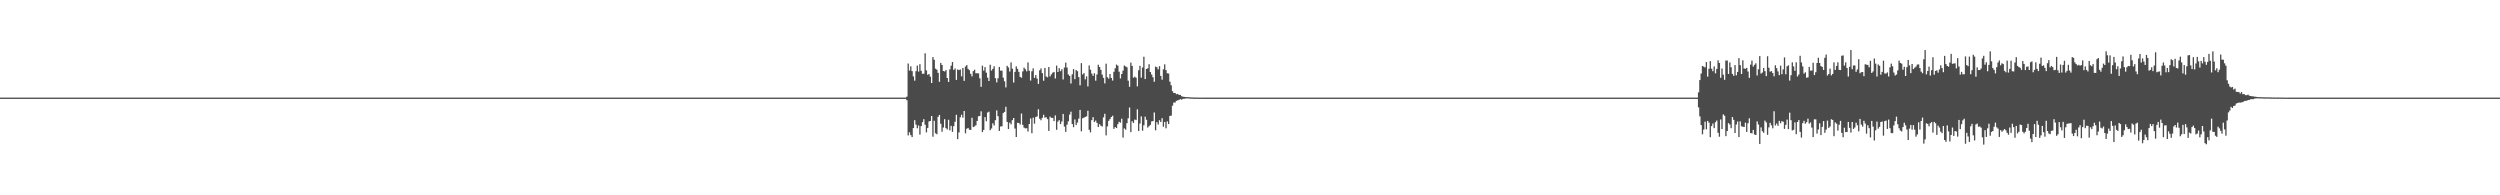 <?xml version="1.0" encoding="UTF-8"?>
<svg xmlns="http://www.w3.org/2000/svg" width="1920" height="150">
  <path d="M0 74.975h1v1.000H0zM1 74.976h1v1.000H1zM2 74.975h1v1.000H2zM3 74.975h1v1.000H3zM4 74.974h1v1.000H4zM5 74.973h1v1.000H5zM6 74.973h1v1.000H6zM7 74.975h1v1.000H7zM8 74.974h1v1.000H8zM9 74.976h1v1.000H9zM10 74.975h1v1.000H10zM11 74.976h1v1.000H11zM12 74.976h1v1.000H12zM13 74.975h1v1.000H13zM14 74.976h1v1.000H14zM15 74.974h1v1.000H15zM16 74.973h1v1.000H16zM17 74.973h1v1.000H17zM18 74.976h1v1.000H18zM19 74.976h1v1.000H19zM20 74.971h1v1.000H20zM21 74.970h1v1.000H21zM22 74.974h1v1.000H22zM23 74.976h1v1.000H23zM24 74.975h1v1.000H24zM25 74.977h1v1.000H25zM26 74.973h1v1.000H26zM27 74.976h1v1.000H27zM28 74.974h1v1.000H28zM29 74.976h1v1.000H29zM30 74.975h1v1.000H30zM31 74.975h1v1.000H31zM32 74.975h1v1.000H32zM33 74.977h1v1.000H33zM34 74.972h1v1.000H34zM35 74.975h1v1.000H35zM36 74.975h1v1.000H36zM37 74.975h1v1.000H37zM38 74.976h1v1.000H38zM39 74.975h1v1.000H39zM40 74.976h1v1.000H40zM41 74.974h1v1.000H41zM42 74.974h1v1.000H42zM43 74.976h1v1.000H43zM44 74.975h1v1.000H44zM45 74.976h1v1.000H45zM46 74.974h1v1.000H46zM47 74.972h1v1.000H47zM48 74.975h1v1.000H48zM49 74.976h1v1.000H49zM50 74.977h1v1.000H50zM51 74.975h1v1.000H51zM52 74.973h1v1.000H52zM53 74.974h1v1.000H53zM54 74.977h1v1.000H54zM55 74.977h1v1.000H55zM56 74.973h1v1.000H56zM57 74.975h1v1.000H57zM58 74.976h1v1.000H58zM59 74.976h1v1.000H59zM60 74.977h1v1.000H60zM61 74.972h1v1.000H61zM62 74.975h1v1.000H62zM63 74.975h1v1.000H63zM64 74.975h1v1.000H64zM65 74.974h1v1.000H65zM66 74.977h1v1.000H66zM67 74.978h1v1.000H67zM68 74.972h1v1.000H68zM69 74.976h1v1.000H69zM70 74.974h1v1.000H70zM71 74.976h1v1.000H71zM72 74.975h1v1.000H72zM73 74.975h1v1.000H73zM74 74.976h1v1.000H74zM75 74.975h1v1.000H75zM76 74.973h1v1.000H76zM77 74.975h1v1.000H77zM78 74.974h1v1.000H78zM79 74.976h1v1.000H79zM80 74.977h1v1.000H80zM81 74.976h1v1.000H81zM82 74.977h1v1.000H82zM83 74.976h1v1.000H83zM84 74.977h1v1.000H84zM85 74.975h1v1.000H85zM86 74.975h1v1.000H86zM87 74.975h1v1.000H87zM88 74.977h1v1.000H88zM89 74.977h1v1.000H89zM90 74.975h1v1.000H90zM91 74.975h1v1.000H91zM92 74.974h1v1.000H92zM93 74.975h1v1.000H93zM94 74.975h1v1.000H94zM95 74.974h1v1.000H95zM96 74.976h1v1.000H96zM97 74.972h1v1.000H97zM98 74.974h1v1.000H98zM99 74.975h1v1.000H99zM100 74.975h1v1.000H100zM101 74.975h1v1.000H101zM102 74.975h1v1.000H102zM103 74.977h1v1.000H103zM104 74.976h1v1.000H104zM105 74.975h1v1.000H105zM106 74.975h1v1.000H106zM107 74.975h1v1.000H107zM108 74.974h1v1.000H108zM109 74.976h1v1.000H109zM110 74.976h1v1.000H110zM111 74.975h1v1.000H111zM112 74.975h1v1.000H112zM113 74.975h1v1.000H113zM114 74.973h1v1.000H114zM115 74.976h1v1.000H115zM116 74.977h1v1.000H116zM117 74.975h1v1.000H117zM118 74.975h1v1.000H118zM119 74.975h1v1.000H119zM120 74.974h1v1.000H120zM121 74.971h1v1.000H121zM122 74.973h1v1.000H122zM123 74.977h1v1.000H123zM124 74.976h1v1.000H124zM125 74.977h1v1.000H125zM126 74.978h1v1.000H126zM127 74.976h1v1.000H127zM128 74.976h1v1.000H128zM129 74.971h1v1.000H129zM130 74.977h1v1.000H130zM131 74.975h1v1.000H131zM132 74.974h1v1.000H132zM133 74.975h1v1.000H133zM134 74.976h1v1.000H134zM135 74.975h1v1.000H135zM136 74.974h1v1.000H136zM137 74.975h1v1.000H137zM138 74.974h1v1.000H138zM139 74.974h1v1.000H139zM140 74.975h1v1.000H140zM141 74.976h1v1.000H141zM142 74.976h1v1.000H142zM143 74.975h1v1.000H143zM144 74.975h1v1.000H144zM145 74.976h1v1.000H145zM146 74.975h1v1.000H146zM147 74.976h1v1.000H147zM148 74.974h1v1.000H148zM149 74.975h1v1.000H149zM150 74.976h1v1.000H150zM151 74.976h1v1.000H151zM152 74.974h1v1.000H152zM153 74.973h1v1.000H153zM154 74.974h1v1.000H154zM155 74.972h1v1.000H155zM156 74.975h1v1.000H156zM157 74.975h1v1.000H157zM158 74.976h1v1.000H158zM159 74.974h1v1.000H159zM160 74.976h1v1.000H160zM161 74.975h1v1.000H161zM162 74.972h1v1.000H162zM163 74.976h1v1.000H163zM164 74.973h1v1.000H164zM165 74.974h1v1.000H165zM166 74.975h1v1.000H166zM167 74.975h1v1.000H167zM168 74.975h1v1.000H168zM169 74.975h1v1.000H169zM170 74.977h1v1.000H170zM171 74.972h1v1.000H171zM172 74.977h1v1.000H172zM173 74.975h1v1.000H173zM174 74.974h1v1.000H174zM175 74.975h1v1.000H175zM176 74.976h1v1.000H176zM177 74.978h1v1.000H177zM178 74.976h1v1.000H178zM179 74.974h1v1.000H179zM180 74.975h1v1.000H180zM181 74.975h1v1.000H181zM182 74.974h1v1.000H182zM183 74.976h1v1.000H183zM184 74.976h1v1.000H184zM185 74.975h1v1.000H185zM186 74.973h1v1.000H186zM187 74.973h1v1.000H187zM188 74.976h1v1.000H188zM189 74.972h1v1.000H189zM190 74.974h1v1.000H190zM191 74.975h1v1.000H191zM192 74.974h1v1.000H192zM193 74.972h1v1.000H193zM194 74.973h1v1.000H194zM195 74.977h1v1.000H195zM196 74.974h1v1.000H196zM197 74.974h1v1.000H197zM198 74.975h1v1.000H198zM199 74.975h1v1.000H199zM200 74.978h1v1.000H200zM201 74.976h1v1.000H201zM202 74.976h1v1.000H202zM203 74.976h1v1.000H203zM204 74.974h1v1.000H204zM205 74.975h1v1.000H205zM206 74.974h1v1.000H206zM207 74.976h1v1.000H207zM208 74.976h1v1.000H208zM209 74.974h1v1.000H209zM210 74.975h1v1.000H210zM211 74.976h1v1.000H211zM212 74.974h1v1.000H212zM213 74.972h1v1.000H213zM214 74.976h1v1.000H214zM215 74.976h1v1.000H215zM216 74.973h1v1.000H216zM217 74.971h1v1.000H217zM218 74.974h1v1.000H218zM219 74.974h1v1.000H219zM220 74.976h1v1.000H220zM221 74.976h1v1.000H221zM222 74.976h1v1.000H222zM223 74.975h1v1.000H223zM224 74.976h1v1.000H224zM225 74.977h1v1.000H225zM226 74.977h1v1.000H226zM227 74.977h1v1.000H227zM228 74.975h1v1.000H228zM229 74.975h1v1.000H229zM230 74.976h1v1.000H230zM231 74.975h1v1.000H231zM232 74.974h1v1.000H232zM233 74.970h1v1.000H233zM234 74.975h1v1.000H234zM235 74.977h1v1.000H235zM236 74.972h1v1.000H236zM237 74.977h1v1.000H237zM238 74.975h1v1.000H238zM239 74.973h1v1.000H239zM240 74.974h1v1.000H240zM241 74.974h1v1.000H241zM242 74.975h1v1.000H242zM243 74.976h1v1.000H243zM244 74.974h1v1.000H244zM245 74.976h1v1.000H245zM246 74.975h1v1.000H246zM247 74.977h1v1.000H247zM248 74.978h1v1.000H248zM249 74.977h1v1.000H249zM250 74.977h1v1.000H250zM251 74.976h1v1.000H251zM252 74.977h1v1.000H252zM253 74.975h1v1.000H253zM254 74.976h1v1.000H254zM255 74.974h1v1.000H255zM256 74.975h1v1.000H256zM257 74.975h1v1.000H257zM258 74.975h1v1.000H258zM259 74.976h1v1.000H259zM260 74.975h1v1.000H260zM261 74.977h1v1.000H261zM262 74.973h1v1.000H262zM263 74.975h1v1.000H263zM264 74.975h1v1.000H264zM265 74.972h1v1.000H265zM266 74.975h1v1.000H266zM267 74.976h1v1.000H267zM268 74.975h1v1.000H268zM269 74.974h1v1.000H269zM270 74.976h1v1.000H270zM271 74.974h1v1.000H271zM272 74.975h1v1.000H272zM273 74.974h1v1.000H273zM274 74.975h1v1.000H274zM275 74.975h1v1.000H275zM276 74.974h1v1.000H276zM277 74.975h1v1.000H277zM278 74.976h1v1.000H278zM279 74.976h1v1.000H279zM280 74.977h1v1.000H280zM281 74.971h1v1.000H281zM282 74.975h1v1.000H282zM283 74.975h1v1.000H283zM284 74.975h1v1.000H284zM285 74.975h1v1.000H285zM286 74.977h1v1.000H286zM287 74.975h1v1.000H287zM288 74.978h1v1.000H288zM289 74.975h1v1.000H289zM290 74.976h1v1.000H290zM291 74.974h1v1.000H291zM292 74.975h1v1.000H292zM293 74.975h1v1.000H293zM294 74.971h1v1.000H294zM295 74.976h1v1.000H295zM296 74.974h1v1.000H296zM297 74.973h1v1.000H297zM298 74.973h1v1.000H298zM299 74.973h1v1.000H299zM300 74.974h1v1.000H300zM301 74.974h1v1.000H301zM302 74.977h1v1.000H302zM303 74.977h1v1.000H303zM304 74.977h1v1.000H304zM305 74.976h1v1.000H305zM306 74.974h1v1.000H306zM307 74.974h1v1.000H307zM308 74.975h1v1.000H308zM309 74.976h1v1.000H309zM310 74.975h1v1.000H310zM311 74.977h1v1.000H311zM312 74.977h1v1.000H312zM313 74.974h1v1.000H313zM314 74.969h1v1.000H314zM315 74.976h1v1.000H315zM316 74.974h1v1.000H316zM317 74.977h1v1.000H317zM318 74.978h1v1.000H318zM319 74.975h1v1.000H319zM320 74.976h1v1.000H320zM321 74.978h1v1.000H321zM322 74.974h1v1.000H322zM323 74.976h1v1.000H323zM324 74.974h1v1.000H324zM325 74.974h1v1.000H325zM326 74.975h1v1.000H326zM327 74.975h1v1.000H327zM328 74.971h1v1.000H328zM329 74.973h1v1.000H329zM330 74.976h1v1.000H330zM331 74.975h1v1.000H331zM332 74.975h1v1.000H332zM333 74.974h1v1.000H333zM334 74.977h1v1.000H334zM335 74.973h1v1.000H335zM336 74.976h1v1.000H336zM337 74.975h1v1.000H337zM338 74.977h1v1.000H338zM339 74.972h1v1.000H339zM340 74.978h1v1.000H340zM341 74.975h1v1.000H341zM342 74.975h1v1.000H342zM343 74.975h1v1.000H343zM344 74.975h1v1.000H344zM345 74.978h1v1.000H345zM346 74.972h1v1.000H346zM347 74.973h1v1.000H347zM348 74.976h1v1.000H348zM349 74.970h1v1.000H349zM350 74.976h1v1.000H350zM351 74.974h1v1.000H351zM352 74.975h1v1.000H352zM353 74.972h1v1.000H353zM354 74.976h1v1.000H354zM355 74.976h1v1.000H355zM356 74.972h1v1.000H356zM357 74.977h1v1.000H357zM358 74.973h1v1.000H358zM359 74.976h1v1.000H359zM360 74.975h1v1.000H360zM361 74.975h1v1.000H361zM362 74.975h1v1.000H362zM363 74.975h1v1.000H363zM364 74.976h1v1.000H364zM365 74.975h1v1.000H365zM366 74.976h1v1.000H366zM367 74.976h1v1.000H367zM368 74.973h1v1.000H368zM369 74.974h1v1.000H369zM370 74.975h1v1.000H370zM371 74.975h1v1.000H371zM372 74.975h1v1.000H372zM373 74.977h1v1.000H373zM374 74.976h1v1.000H374zM375 74.975h1v1.000H375zM376 74.976h1v1.000H376zM377 74.976h1v1.000H377zM378 74.977h1v1.000H378zM379 74.975h1v1.000H379zM380 74.976h1v1.000H380zM381 74.974h1v1.000H381zM382 74.975h1v1.000H382zM383 74.974h1v1.000H383zM384 74.977h1v1.000H384zM385 74.974h1v1.000H385zM386 74.974h1v1.000H386zM387 74.973h1v1.000H387zM388 74.975h1v1.000H388zM389 74.975h1v1.000H389zM390 74.971h1v1.000H390zM391 74.974h1v1.000H391zM392 74.975h1v1.000H392zM393 74.975h1v1.000H393zM394 74.974h1v1.000H394zM395 74.977h1v1.000H395zM396 74.975h1v1.000H396zM397 74.975h1v1.000H397zM398 74.975h1v1.000H398zM399 74.976h1v1.000H399zM400 74.975h1v1.000H400zM401 74.974h1v1.000H401zM402 74.975h1v1.000H402zM403 74.973h1v1.000H403zM404 74.974h1v1.000H404zM405 74.973h1v1.000H405zM406 74.975h1v1.000H406zM407 74.974h1v1.000H407zM408 74.975h1v1.000H408zM409 74.977h1v1.000H409zM410 74.974h1v1.000H410zM411 74.974h1v1.000H411zM412 74.975h1v1.000H412zM413 74.976h1v1.000H413zM414 74.974h1v1.000H414zM415 74.977h1v1.000H415zM416 74.972h1v1.000H416zM417 74.972h1v1.000H417zM418 74.976h1v1.000H418zM419 74.974h1v1.000H419zM420 74.976h1v1.000H420zM421 74.977h1v1.000H421zM422 74.976h1v1.000H422zM423 74.971h1v1.000H423zM424 74.973h1v1.000H424zM425 74.977h1v1.000H425zM426 74.975h1v1.000H426zM427 74.974h1v1.000H427zM428 74.974h1v1.000H428zM429 74.975h1v1.000H429zM430 74.976h1v1.000H430zM431 74.974h1v1.000H431zM432 74.975h1v1.000H432zM433 74.975h1v1.000H433zM434 74.976h1v1.000H434zM435 74.975h1v1.000H435zM436 74.977h1v1.000H436zM437 74.975h1v1.000H437zM438 74.979h1v1.000H438zM439 74.973h1v1.000H439zM440 74.975h1v1.000H440zM441 74.974h1v1.000H441zM442 74.975h1v1.000H442zM443 74.976h1v1.000H443zM444 74.976h1v1.000H444zM445 74.971h1v1.000H445zM446 74.974h1v1.000H446zM447 74.974h1v1.000H447zM448 74.976h1v1.000H448zM449 74.977h1v1.000H449zM450 74.975h1v1.000H450zM451 74.976h1v1.000H451zM452 74.975h1v1.000H452zM453 74.974h1v1.000H453zM454 74.976h1v1.000H454zM455 74.977h1v1.000H455zM456 74.973h1v1.000H456zM457 74.976h1v1.000H457zM458 74.973h1v1.000H458zM459 74.975h1v1.000H459zM460 74.975h1v1.000H460zM461 74.976h1v1.000H461zM462 74.971h1v1.000H462zM463 74.975h1v1.000H463zM464 74.974h1v1.000H464zM465 74.976h1v1.000H465zM466 74.975h1v1.000H466zM467 74.975h1v1.000H467zM468 74.975h1v1.000H468zM469 74.976h1v1.000H469zM470 74.976h1v1.000H470zM471 74.976h1v1.000H471zM472 74.975h1v1.000H472zM473 74.973h1v1.000H473zM474 74.976h1v1.000H474zM475 74.974h1v1.000H475zM476 74.975h1v1.000H476zM477 74.976h1v1.000H477zM478 74.975h1v1.000H478zM479 74.975h1v1.000H479zM480 74.976h1v1.000H480zM481 74.976h1v1.000H481zM482 74.974h1v1.000H482zM483 74.973h1v1.000H483zM484 74.971h1v1.000H484zM485 74.975h1v1.000H485zM486 74.976h1v1.000H486zM487 74.975h1v1.000H487zM488 74.975h1v1.000H488zM489 74.973h1v1.000H489zM490 74.974h1v1.000H490zM491 74.975h1v1.000H491zM492 74.974h1v1.000H492zM493 74.972h1v1.000H493zM494 74.973h1v1.000H494zM495 74.973h1v1.000H495zM496 74.976h1v1.000H496zM497 74.975h1v1.000H497zM498 74.975h1v1.000H498zM499 74.975h1v1.000H499zM500 74.975h1v1.000H500zM501 74.972h1v1.000H501zM502 74.976h1v1.000H502zM503 74.975h1v1.000H503zM504 74.976h1v1.000H504zM505 74.974h1v1.000H505zM506 74.972h1v1.000H506zM507 74.974h1v1.000H507zM508 74.974h1v1.000H508zM509 74.976h1v1.000H509zM510 74.975h1v1.000H510zM511 74.975h1v1.000H511zM512 74.977h1v1.000H512zM513 74.976h1v1.000H513zM514 74.977h1v1.000H514zM515 74.975h1v1.000H515zM516 74.976h1v1.000H516zM517 74.975h1v1.000H517zM518 74.974h1v1.000H518zM519 74.974h1v1.000H519zM520 74.976h1v1.000H520zM521 74.976h1v1.000H521zM522 74.976h1v1.000H522zM523 74.972h1v1.000H523zM524 74.974h1v1.000H524zM525 74.974h1v1.000H525zM526 74.975h1v1.000H526zM527 74.975h1v1.000H527zM528 74.976h1v1.000H528zM529 74.976h1v1.000H529zM530 74.975h1v1.000H530zM531 74.974h1v1.000H531zM532 74.977h1v1.000H532zM533 74.973h1v1.000H533zM534 74.976h1v1.000H534zM535 74.976h1v1.000H535zM536 74.977h1v1.000H536zM537 74.977h1v1.000H537zM538 74.974h1v1.000H538zM539 74.975h1v1.000H539zM540 74.973h1v1.000H540zM541 74.976h1v1.000H541zM542 74.975h1v1.000H542zM543 74.971h1v1.000H543zM544 74.973h1v1.000H544zM545 74.975h1v1.000H545zM546 74.973h1v1.000H546zM547 74.973h1v1.000H547zM548 74.975h1v1.000H548zM549 74.977h1v1.000H549zM550 74.975h1v1.000H550zM551 74.977h1v1.000H551zM552 74.976h1v1.000H552zM553 74.975h1v1.000H553zM554 74.977h1v1.000H554zM555 74.975h1v1.000H555zM556 74.975h1v1.000H556zM557 74.975h1v1.000H557zM558 74.975h1v1.000H558zM559 74.973h1v1.000H559zM560 74.975h1v1.000H560zM561 74.976h1v1.000H561zM562 74.975h1v1.000H562zM563 74.975h1v1.000H563zM564 74.974h1v1.000H564zM565 74.975h1v1.000H565zM566 74.973h1v1.000H566zM567 74.972h1v1.000H567zM568 74.974h1v1.000H568zM569 74.975h1v1.000H569zM570 74.973h1v1.000H570zM571 74.975h1v1.000H571zM572 74.974h1v1.000H572zM573 74.974h1v1.000H573zM574 74.976h1v1.000H574zM575 74.971h1v1.000H575zM576 74.975h1v1.000H576zM577 74.976h1v1.000H577zM578 74.972h1v1.000H578zM579 74.975h1v1.000H579zM580 74.974h1v1.000H580zM581 74.974h1v1.000H581zM582 74.975h1v1.000H582zM583 74.975h1v1.000H583zM584 74.976h1v1.000H584zM585 74.978h1v1.000H585zM586 74.975h1v1.000H586zM587 74.975h1v1.000H587zM588 74.977h1v1.000H588zM589 74.973h1v1.000H589zM590 74.973h1v1.000H590zM591 74.977h1v1.000H591zM592 74.977h1v1.000H592zM593 74.973h1v1.000H593zM594 74.975h1v1.000H594zM595 74.974h1v1.000H595zM596 74.977h1v1.000H596zM597 74.974h1v1.000H597zM598 74.972h1v1.000H598zM599 74.976h1v1.000H599zM600 74.973h1v1.000H600zM601 74.977h1v1.000H601zM602 74.976h1v1.000H602zM603 74.975h1v1.000H603zM604 74.973h1v1.000H604zM605 74.976h1v1.000H605zM606 74.973h1v1.000H606zM607 74.975h1v1.000H607zM608 74.977h1v1.000H608zM609 74.975h1v1.000H609zM610 74.974h1v1.000H610zM611 74.975h1v1.000H611zM612 74.975h1v1.000H612zM613 74.976h1v1.000H613zM614 74.975h1v1.000H614zM615 74.976h1v1.000H615zM616 74.975h1v1.000H616zM617 74.977h1v1.000H617zM618 74.974h1v1.000H618zM619 74.973h1v1.000H619zM620 74.977h1v1.000H620zM621 74.974h1v1.000H621zM622 74.973h1v1.000H622zM623 74.975h1v1.000H623zM624 74.976h1v1.000H624zM625 74.975h1v1.000H625zM626 74.974h1v1.000H626zM627 74.975h1v1.000H627zM628 74.975h1v1.000H628zM629 74.975h1v1.000H629zM630 74.975h1v1.000H630zM631 74.975h1v1.000H631zM632 74.973h1v1.000H632zM633 74.975h1v1.000H633zM634 74.975h1v1.000H634zM635 74.974h1v1.000H635zM636 74.974h1v1.000H636zM637 74.977h1v1.000H637zM638 74.974h1v1.000H638zM639 74.975h1v1.000H639zM640 74.972h1v1.000H640zM641 74.975h1v1.000H641zM642 74.975h1v1.000H642zM643 74.976h1v1.000H643zM644 74.974h1v1.000H644zM645 74.974h1v1.000H645zM646 74.976h1v1.000H646zM647 74.973h1v1.000H647zM648 74.974h1v1.000H648zM649 74.977h1v1.000H649zM650 74.976h1v1.000H650zM651 74.974h1v1.000H651zM652 74.974h1v1.000H652zM653 74.976h1v1.000H653zM654 74.973h1v1.000H654zM655 74.974h1v1.000H655zM656 74.977h1v1.000H656zM657 74.978h1v1.000H657zM658 74.974h1v1.000H658zM659 74.975h1v1.000H659zM660 74.976h1v1.000H660zM661 74.976h1v1.000H661zM662 74.972h1v1.000H662zM663 74.976h1v1.000H663zM664 74.973h1v1.000H664zM665 74.975h1v1.000H665zM666 74.973h1v1.000H666zM667 74.972h1v1.000H667zM668 74.973h1v1.000H668zM669 74.972h1v1.000H669zM670 74.976h1v1.000H670zM671 74.975h1v1.000H671zM672 74.976h1v1.000H672zM673 74.975h1v1.000H673zM674 74.976h1v1.000H674zM675 74.976h1v1.000H675zM676 74.974h1v1.000H676zM677 74.976h1v1.000H677zM678 74.975h1v1.000H678zM679 74.976h1v1.000H679zM680 74.974h1v1.000H680zM681 74.973h1v1.000H681zM682 74.973h1v1.000H682zM683 74.973h1v1.000H683zM684 74.978h1v1.000H684zM685 74.975h1v1.000H685zM686 74.974h1v1.000H686zM687 74.973h1v1.000H687zM688 74.977h1v1.000H688zM689 74.975h1v1.000H689zM690 74.975h1v1.000H690zM691 74.973h1v1.000H691zM692 74.977h1v1.000H692zM693 74.977h1v1.000H693zM694 74.977h1v1.000H694zM695 74.978h1v1.000H695zM696 74.173h1v2.853H696zM697 48.799h1v55.163H697zM698 54.169h1v47.480H698zM699 50.968h1v52.835H699zM700 54.616h1v50.654H700zM701 58.663h1v39.699H701zM702 61.932h1v30.396H702zM703 54.701h1v41.035H703zM704 50.402h1v48.101H704zM705 55.005h1v41.385H705zM706 49.317h1v54.051H706zM707 54.388h1v42.492H707zM708 56.689h1v37.106H708zM709 56.570h1v34.958H709zM710 40.892h1v54.898H710zM711 54.087h1v47.582H711zM712 57.426h1v40.824H712zM713 56.831h1v36.461H713zM714 58.874h1v33.996H714zM715 63.752h1v25.343H715zM716 43.808h1v61.222H716zM717 45.923h1v46.872H717zM718 52.750h1v49.594H718zM719 53.488h1v49.651H719zM720 55.963h1v33.724H720zM721 62.819h1v25.465H721zM722 48.302h1v46.709H722zM723 49.945h1v51.240H723zM724 54.517h1v43.422H724zM725 54.902h1v36.633H725zM726 53.818h1v44.593H726zM727 59.881h1v39.532H727zM728 62.936h1v29.077H728zM729 53.284h1v46.804H729zM730 50.410h1v46.279H730zM731 47.631h1v53.621H731zM732 53.722h1v43.205H732zM733 52.596h1v40.896H733zM734 61.346h1v26.801H734zM735 53.358h1v53.511H735zM736 53.821h1v47.929H736zM737 53.415h1v36.671H737zM738 58.634h1v29.497H738zM739 52.215h1v38.129H739zM740 62.115h1v23.153H740zM741 51.078h1v51.341H741zM742 49.979h1v48.899H742zM743 52.833h1v45.400H743zM744 53.921h1v45.658H744zM745 56.655h1v43.162H745zM746 58.671h1v31.802H746zM747 54.631h1v42.934H747zM748 53.514h1v43.564H748zM749 56.257h1v39.960H749zM750 56.257h1v36.624H750zM751 56.394h1v32.902H751zM752 60.166h1v28.909H752zM753 66.642h1v18.841H753zM754 50.446h1v51.007H754zM755 54.270h1v45.523H755zM756 51.568h1v38.382H756zM757 55.793h1v37.332H757zM758 59.632h1v26.770H758zM759 62.222h1v23.550H759zM760 49.706h1v50.286H760zM761 54.244h1v44.437H761zM762 52.885h1v41.828H762zM763 50.912h1v45.443H763zM764 60.035h1v32.281H764zM765 63.295h1v21.507H765zM766 60.124h1v29.099H766zM767 51.389h1v49.187H767zM768 54.241h1v42.952H768zM769 54.296h1v42.659H769zM770 59.666h1v27.201H770zM771 62.454h1v23.521H771zM772 67.138h1v14.863H772zM773 50.537h1v43.101H773zM774 51.800h1v47.292H774zM775 54.929h1v39.283H775zM776 47.898h1v47.605H776zM777 52.765h1v39.512H777zM778 63.411h1v27.225H778zM779 55.216h1v43.503H779zM780 50.997h1v54.216H780zM781 52.869h1v41.435H781zM782 55.212h1v39.258H782zM783 59.046h1v36.596H783zM784 59.683h1v27.517H784zM785 54.814h1v41.083H785zM786 51.989h1v46.083H786zM787 53.192h1v45.436H787zM788 54.782h1v43.653H788zM789 47.944h1v53.048H789zM790 54.346h1v40.882H790zM791 61.847h1v29.138H791zM792 54.717h1v47.634H792zM793 52.458h1v37.921H793zM794 59.786h1v35.175H794zM795 57.631h1v32.273H795zM796 60.379h1v29.004H796zM797 64.399h1v19.525H797zM798 54.004h1v37.223H798zM799 52.543h1v39.829H799zM800 56.166h1v34.356H800zM801 62.019h1v26.082H801zM802 52.161h1v38.155H802zM803 58.722h1v31.301H803zM804 59.401h1v32.099H804zM805 51.456h1v49.096H805zM806 58.678h1v30.938H806zM807 57.090h1v33.445H807zM808 55.812h1v34.744H808zM809 55.228h1v37.756H809zM810 60.286h1v28.362H810zM811 50.403h1v49.302H811zM812 55.273h1v38.137H812zM813 52.380h1v39.889H813zM814 54.662h1v40.641H814zM815 53.176h1v40.098H815zM816 61.038h1v26.453H816zM817 51.878h1v45.350H817zM818 48.070h1v53.192H818zM819 51.840h1v43.919H819zM820 57.169h1v36.028H820zM821 58.285h1v29.750H821zM822 64.144h1v21.595H822zM823 57.056h1v38.202H823zM824 53.032h1v44.647H824zM825 60.770h1v30.991H825zM826 53.798h1v42.204H826zM827 54.667h1v39.442H827zM828 59.239h1v31.828H828zM829 65.531h1v18.916H829zM830 48.492h1v52.358H830zM831 57.177h1v33.662H831zM832 56.148h1v34.207H832zM833 60.928h1v28.900H833zM834 58.681h1v30.670H834zM835 66.333h1v18.712H835zM836 50.261h1v49.447H836zM837 53.557h1v48.138H837zM838 56.534h1v35.738H838zM839 58.262h1v31.721H839zM840 56.279h1v37.456H840zM841 61.972h1v30.628H841zM842 57.184h1v37.205H842zM843 49.701h1v47.834H843zM844 51.471h1v43.915H844zM845 53.654h1v42.891H845zM846 57.272h1v39.917H846zM847 59.781h1v30.400H847zM848 64.062h1v23.347H848zM849 48.878h1v55.108H849zM850 59.331h1v37.744H850zM851 60.432h1v32.377H851zM852 56.842h1v34.664H852zM853 59.842h1v30.024H853zM854 61.849h1v27.026H854zM855 55.133h1v43.845H855zM856 52.428h1v45.183H856zM857 49.598h1v48.753H857zM858 50.445h1v44.933H858zM859 55.027h1v38.499H859zM860 60.277h1v33.924H860zM861 56.835h1v34.352H861zM862 54.290h1v51.370H862zM863 50.310h1v48.288H863zM864 51.009h1v48.573H864zM865 51.676h1v42.934H865zM866 61.972h1v28.845H866zM867 66.638h1v15.932H867zM868 48.089h1v53.389H868zM869 50.602h1v42.545H869zM870 59.678h1v34.735H870zM871 58.881h1v32.908H871zM872 59.710h1v32.528H872zM873 66.279h1v17.688H873zM874 53.964h1v46.669H874zM875 50.514h1v44.370H875zM876 59.674h1v29.736H876zM877 51.872h1v48.459H877zM878 43.566h1v52.659H878zM879 60.722h1v28.874H879zM880 52.940h1v39.042H880zM881 52.474h1v45.454H881zM882 49.320h1v47.595H882zM883 55.309h1v40.518H883zM884 57.260h1v35.976H884zM885 59.358h1v33.597H885zM886 62.749h1v23.645H886zM887 51.159h1v48.930H887zM888 51.643h1v42.165H888zM889 53.318h1v42.332H889zM890 50.852h1v41.450H890zM891 58.275h1v35.434H891zM892 61.192h1v29.611H892zM893 53.244h1v44.098H893zM894 49.419h1v44.207H894zM895 53.814h1v44.736H895zM896 56.276h1v36.956H896zM897 56.462h1v38.841H897zM898 62.703h1v26.326H898zM899 65.498h1v23.304H899zM900 70.060h1v11.115H900zM901 71.405h1v7.334H901zM902 71.426h1v7.344H902zM903 72.417h1v5.041H903zM904 72.165h1v4.903H904zM905 72.887h1v3.821H905zM906 72.861h1v3.280H906zM907 73.891h1v2.641H907zM908 74.253h1v1.605H908zM909 74.396h1v1.462H909zM910 74.531h1v1.115H910zM911 74.572h1v1.000H911zM912 74.637h1v1.000H912zM913 74.715h1v1.000H913zM914 74.806h1v1.000H914zM915 74.813h1v1.000H915zM916 74.878h1v1.000H916zM917 74.908h1v1.000H917zM918 74.914h1v1.000H918zM919 74.928h1v1.000H919zM920 74.943h1v1.000H920zM921 74.957h1v1.000H921zM922 74.955h1v1.000H922zM923 74.956h1v1.000H923zM924 74.959h1v1.000H924zM925 74.969h1v1.000H925zM926 74.972h1v1.000H926zM927 74.974h1v1.000H927zM928 74.976h1v1.000H928zM929 74.977h1v1.000H929zM930 74.977h1v1.000H930zM931 74.976h1v1.000H931zM932 74.975h1v1.000H932zM933 74.976h1v1.000H933zM934 74.977h1v1.000H934zM935 74.974h1v1.000H935zM936 74.975h1v1.000H936zM937 74.976h1v1.000H937zM938 74.976h1v1.000H938zM939 74.976h1v1.000H939zM940 74.973h1v1.000H940zM941 74.975h1v1.000H941zM942 74.977h1v1.000H942zM943 74.976h1v1.000H943zM944 74.976h1v1.000H944zM945 74.977h1v1.000H945zM946 74.975h1v1.000H946zM947 74.973h1v1.000H947zM948 74.977h1v1.000H948zM949 74.977h1v1.000H949zM950 74.976h1v1.000H950zM951 74.976h1v1.000H951zM952 74.975h1v1.000H952zM953 74.975h1v1.000H953zM954 74.973h1v1.000H954zM955 74.976h1v1.000H955zM956 74.974h1v1.000H956zM957 74.974h1v1.000H957zM958 74.974h1v1.000H958zM959 74.973h1v1.000H959zM960 74.975h1v1.000H960zM961 74.974h1v1.000H961zM962 74.977h1v1.000H962zM963 74.975h1v1.000H963zM964 74.977h1v1.000H964zM965 74.975h1v1.000H965zM966 74.975h1v1.000H966zM967 74.977h1v1.000H967zM968 74.977h1v1.000H968zM969 74.976h1v1.000H969zM970 74.976h1v1.000H970zM971 74.976h1v1.000H971zM972 74.975h1v1.000H972zM973 74.976h1v1.000H973zM974 74.976h1v1.000H974zM975 74.974h1v1.000H975zM976 74.977h1v1.000H976zM977 74.977h1v1.000H977zM978 74.975h1v1.000H978zM979 74.973h1v1.000H979zM980 74.976h1v1.000H980zM981 74.976h1v1.000H981zM982 74.975h1v1.000H982zM983 74.973h1v1.000H983zM984 74.976h1v1.000H984zM985 74.975h1v1.000H985zM986 74.975h1v1.000H986zM987 74.977h1v1.000H987zM988 74.976h1v1.000H988zM989 74.977h1v1.000H989zM990 74.976h1v1.000H990zM991 74.974h1v1.000H991zM992 74.977h1v1.000H992zM993 74.976h1v1.000H993zM994 74.976h1v1.000H994zM995 74.976h1v1.000H995zM996 74.976h1v1.000H996zM997 74.975h1v1.000H997zM998 74.976h1v1.000H998zM999 74.973h1v1.000H999zM1000 74.974h1v1.000H1000zM1001 74.975h1v1.000H1001zM1002 74.973h1v1.000H1002zM1003 74.975h1v1.000H1003zM1004 74.975h1v1.000H1004zM1005 74.973h1v1.000H1005zM1006 74.970h1v1.000H1006zM1007 74.976h1v1.000H1007zM1008 74.976h1v1.000H1008zM1009 74.974h1v1.000H1009zM1010 74.974h1v1.000H1010zM1011 74.976h1v1.000H1011zM1012 74.975h1v1.000H1012zM1013 74.977h1v1.000H1013zM1014 74.976h1v1.000H1014zM1015 74.976h1v1.000H1015zM1016 74.977h1v1.000H1016zM1017 74.974h1v1.000H1017zM1018 74.975h1v1.000H1018zM1019 74.975h1v1.000H1019zM1020 74.977h1v1.000H1020zM1021 74.975h1v1.000H1021zM1022 74.975h1v1.000H1022zM1023 74.978h1v1.000H1023zM1024 74.977h1v1.000H1024zM1025 74.974h1v1.000H1025zM1026 74.974h1v1.000H1026zM1027 74.977h1v1.000H1027zM1028 74.972h1v1.000H1028zM1029 74.975h1v1.000H1029zM1030 74.976h1v1.000H1030zM1031 74.976h1v1.000H1031zM1032 74.976h1v1.000H1032zM1033 74.976h1v1.000H1033zM1034 74.975h1v1.000H1034zM1035 74.973h1v1.000H1035zM1036 74.976h1v1.000H1036zM1037 74.976h1v1.000H1037zM1038 74.976h1v1.000H1038zM1039 74.975h1v1.000H1039zM1040 74.977h1v1.000H1040zM1041 74.974h1v1.000H1041zM1042 74.976h1v1.000H1042zM1043 74.977h1v1.000H1043zM1044 74.978h1v1.000H1044zM1045 74.976h1v1.000H1045zM1046 74.977h1v1.000H1046zM1047 74.976h1v1.000H1047zM1048 74.975h1v1.000H1048zM1049 74.975h1v1.000H1049zM1050 74.973h1v1.000H1050zM1051 74.975h1v1.000H1051zM1052 74.976h1v1.000H1052zM1053 74.976h1v1.000H1053zM1054 74.975h1v1.000H1054zM1055 74.975h1v1.000H1055zM1056 74.974h1v1.000H1056zM1057 74.976h1v1.000H1057zM1058 74.973h1v1.000H1058zM1059 74.976h1v1.000H1059zM1060 74.975h1v1.000H1060zM1061 74.974h1v1.000H1061zM1062 74.977h1v1.000H1062zM1063 74.976h1v1.000H1063zM1064 74.975h1v1.000H1064zM1065 74.977h1v1.000H1065zM1066 74.976h1v1.000H1066zM1067 74.975h1v1.000H1067zM1068 74.974h1v1.000H1068zM1069 74.975h1v1.000H1069zM1070 74.975h1v1.000H1070zM1071 74.974h1v1.000H1071zM1072 74.976h1v1.000H1072zM1073 74.977h1v1.000H1073zM1074 74.976h1v1.000H1074zM1075 74.976h1v1.000H1075zM1076 74.975h1v1.000H1076zM1077 74.977h1v1.000H1077zM1078 74.975h1v1.000H1078zM1079 74.979h1v1.000H1079zM1080 74.975h1v1.000H1080zM1081 74.976h1v1.000H1081zM1082 74.977h1v1.000H1082zM1083 74.976h1v1.000H1083zM1084 74.974h1v1.000H1084zM1085 74.977h1v1.000H1085zM1086 74.974h1v1.000H1086zM1087 74.975h1v1.000H1087zM1088 74.975h1v1.000H1088zM1089 74.975h1v1.000H1089zM1090 74.977h1v1.000H1090zM1091 74.976h1v1.000H1091zM1092 74.976h1v1.000H1092zM1093 74.976h1v1.000H1093zM1094 74.974h1v1.000H1094zM1095 74.973h1v1.000H1095zM1096 74.977h1v1.000H1096zM1097 74.976h1v1.000H1097zM1098 74.975h1v1.000H1098zM1099 74.976h1v1.000H1099zM1100 74.975h1v1.000H1100zM1101 74.974h1v1.000H1101zM1102 74.975h1v1.000H1102zM1103 74.975h1v1.000H1103zM1104 74.976h1v1.000H1104zM1105 74.977h1v1.000H1105zM1106 74.975h1v1.000H1106zM1107 74.975h1v1.000H1107zM1108 74.975h1v1.000H1108zM1109 74.976h1v1.000H1109zM1110 74.975h1v1.000H1110zM1111 74.979h1v1.000H1111zM1112 74.974h1v1.000H1112zM1113 74.976h1v1.000H1113zM1114 74.975h1v1.000H1114zM1115 74.976h1v1.000H1115zM1116 74.975h1v1.000H1116zM1117 74.977h1v1.000H1117zM1118 74.978h1v1.000H1118zM1119 74.976h1v1.000H1119zM1120 74.976h1v1.000H1120zM1121 74.975h1v1.000H1121zM1122 74.976h1v1.000H1122zM1123 74.975h1v1.000H1123zM1124 74.974h1v1.000H1124zM1125 74.975h1v1.000H1125zM1126 74.974h1v1.000H1126zM1127 74.976h1v1.000H1127zM1128 74.976h1v1.000H1128zM1129 74.975h1v1.000H1129zM1130 74.975h1v1.000H1130zM1131 74.976h1v1.000H1131zM1132 74.977h1v1.000H1132zM1133 74.974h1v1.000H1133zM1134 74.974h1v1.000H1134zM1135 74.976h1v1.000H1135zM1136 74.977h1v1.000H1136zM1137 74.976h1v1.000H1137zM1138 74.977h1v1.000H1138zM1139 74.977h1v1.000H1139zM1140 74.974h1v1.000H1140zM1141 74.975h1v1.000H1141zM1142 74.974h1v1.000H1142zM1143 74.975h1v1.000H1143zM1144 74.976h1v1.000H1144zM1145 74.974h1v1.000H1145zM1146 74.974h1v1.000H1146zM1147 74.974h1v1.000H1147zM1148 74.975h1v1.000H1148zM1149 74.976h1v1.000H1149zM1150 74.975h1v1.000H1150zM1151 74.975h1v1.000H1151zM1152 74.975h1v1.000H1152zM1153 74.976h1v1.000H1153zM1154 74.974h1v1.000H1154zM1155 74.975h1v1.000H1155zM1156 74.976h1v1.000H1156zM1157 74.975h1v1.000H1157zM1158 74.973h1v1.000H1158zM1159 74.977h1v1.000H1159zM1160 74.976h1v1.000H1160zM1161 74.973h1v1.000H1161zM1162 74.972h1v1.000H1162zM1163 74.974h1v1.000H1163zM1164 74.975h1v1.000H1164zM1165 74.973h1v1.000H1165zM1166 74.977h1v1.000H1166zM1167 74.975h1v1.000H1167zM1168 74.976h1v1.000H1168zM1169 74.972h1v1.000H1169zM1170 74.975h1v1.000H1170zM1171 74.977h1v1.000H1171zM1172 74.976h1v1.000H1172zM1173 74.978h1v1.000H1173zM1174 74.974h1v1.000H1174zM1175 74.977h1v1.000H1175zM1176 74.977h1v1.000H1176zM1177 74.975h1v1.000H1177zM1178 74.978h1v1.000H1178zM1179 74.977h1v1.000H1179zM1180 74.977h1v1.000H1180zM1181 74.973h1v1.000H1181zM1182 74.975h1v1.000H1182zM1183 74.973h1v1.000H1183zM1184 74.974h1v1.000H1184zM1185 74.977h1v1.000H1185zM1186 74.974h1v1.000H1186zM1187 74.975h1v1.000H1187zM1188 74.974h1v1.000H1188zM1189 74.977h1v1.000H1189zM1190 74.975h1v1.000H1190zM1191 74.975h1v1.000H1191zM1192 74.978h1v1.000H1192zM1193 74.977h1v1.000H1193zM1194 74.974h1v1.000H1194zM1195 74.975h1v1.000H1195zM1196 74.976h1v1.000H1196zM1197 74.977h1v1.000H1197zM1198 74.977h1v1.000H1198zM1199 74.976h1v1.000H1199zM1200 74.976h1v1.000H1200zM1201 74.976h1v1.000H1201zM1202 74.976h1v1.000H1202zM1203 74.972h1v1.000H1203zM1204 74.977h1v1.000H1204zM1205 74.974h1v1.000H1205zM1206 74.978h1v1.000H1206zM1207 74.972h1v1.000H1207zM1208 74.976h1v1.000H1208zM1209 74.975h1v1.000H1209zM1210 74.974h1v1.000H1210zM1211 74.976h1v1.000H1211zM1212 74.975h1v1.000H1212zM1213 74.973h1v1.000H1213zM1214 74.978h1v1.000H1214zM1215 74.974h1v1.000H1215zM1216 74.974h1v1.000H1216zM1217 74.974h1v1.000H1217zM1218 74.978h1v1.000H1218zM1219 74.974h1v1.000H1219zM1220 74.975h1v1.000H1220zM1221 74.974h1v1.000H1221zM1222 74.976h1v1.000H1222zM1223 74.976h1v1.000H1223zM1224 74.976h1v1.000H1224zM1225 74.975h1v1.000H1225zM1226 74.976h1v1.000H1226zM1227 74.975h1v1.000H1227zM1228 74.974h1v1.000H1228zM1229 74.977h1v1.000H1229zM1230 74.974h1v1.000H1230zM1231 74.976h1v1.000H1231zM1232 74.976h1v1.000H1232zM1233 74.975h1v1.000H1233zM1234 74.976h1v1.000H1234zM1235 74.975h1v1.000H1235zM1236 74.978h1v1.000H1236zM1237 74.974h1v1.000H1237zM1238 74.977h1v1.000H1238zM1239 74.975h1v1.000H1239zM1240 74.978h1v1.000H1240zM1241 74.973h1v1.000H1241zM1242 74.978h1v1.000H1242zM1243 74.975h1v1.000H1243zM1244 74.975h1v1.000H1244zM1245 74.975h1v1.000H1245zM1246 74.976h1v1.000H1246zM1247 74.976h1v1.000H1247zM1248 74.976h1v1.000H1248zM1249 74.977h1v1.000H1249zM1250 74.976h1v1.000H1250zM1251 74.976h1v1.000H1251zM1252 74.977h1v1.000H1252zM1253 74.976h1v1.000H1253zM1254 74.976h1v1.000H1254zM1255 74.975h1v1.000H1255zM1256 74.975h1v1.000H1256zM1257 74.976h1v1.000H1257zM1258 74.976h1v1.000H1258zM1259 74.975h1v1.000H1259zM1260 74.977h1v1.000H1260zM1261 74.976h1v1.000H1261zM1262 74.977h1v1.000H1262zM1263 74.977h1v1.000H1263zM1264 74.976h1v1.000H1264zM1265 74.975h1v1.000H1265zM1266 74.974h1v1.000H1266zM1267 74.976h1v1.000H1267zM1268 74.975h1v1.000H1268zM1269 74.972h1v1.000H1269zM1270 74.975h1v1.000H1270zM1271 74.974h1v1.000H1271zM1272 74.975h1v1.000H1272zM1273 74.973h1v1.000H1273zM1274 74.975h1v1.000H1274zM1275 74.971h1v1.000H1275zM1276 74.975h1v1.000H1276zM1277 74.973h1v1.000H1277zM1278 74.972h1v1.000H1278zM1279 74.975h1v1.000H1279zM1280 74.974h1v1.000H1280zM1281 74.976h1v1.000H1281zM1282 74.976h1v1.000H1282zM1283 74.975h1v1.000H1283zM1284 74.974h1v1.000H1284zM1285 74.971h1v1.000H1285zM1286 74.977h1v1.000H1286zM1287 74.975h1v1.000H1287zM1288 74.976h1v1.000H1288zM1289 74.972h1v1.000H1289zM1290 74.973h1v1.000H1290zM1291 74.975h1v1.000H1291zM1292 74.974h1v1.000H1292zM1293 74.975h1v1.000H1293zM1294 74.975h1v1.000H1294zM1295 74.975h1v1.000H1295zM1296 74.974h1v1.000H1296zM1297 74.976h1v1.000H1297zM1298 74.976h1v1.000H1298zM1299 74.973h1v1.000H1299zM1300 74.975h1v1.000H1300zM1301 74.977h1v1.000H1301zM1302 74.976h1v1.000H1302zM1303 74.974h1v1.000H1303zM1304 70.897h1v11.598H1304zM1305 61.489h1v27.900H1305zM1306 56.457h1v39.616H1306zM1307 50.681h1v52.491H1307zM1308 51.126h1v48.415H1308zM1309 51.806h1v41.627H1309zM1310 47.685h1v51.654H1310zM1311 58.843h1v34.044H1311zM1312 52.772h1v41.412H1312zM1313 46.942h1v58.406H1313zM1314 52.761h1v44.096H1314zM1315 54.680h1v40.173H1315zM1316 51.006h1v47.422H1316zM1317 56.313h1v37.541H1317zM1318 52.951h1v39.607H1318zM1319 46.335h1v55.646H1319zM1320 48.384h1v56.612H1320zM1321 59.775h1v31.984H1321zM1322 52.560h1v46.576H1322zM1323 57.401h1v30.438H1323zM1324 61.287h1v27.598H1324zM1325 46.512h1v58.056H1325zM1326 46.494h1v54.175H1326zM1327 56.771h1v37.784H1327zM1328 47.932h1v47.636H1328zM1329 51.681h1v46.785H1329zM1330 56.717h1v33.127H1330zM1331 58.236h1v33.815H1331zM1332 49.960h1v52.183H1332zM1333 57.857h1v37.772H1333zM1334 55.249h1v38.068H1334zM1335 44.631h1v60.658H1335zM1336 50.037h1v43.149H1336zM1337 56.808h1v40.186H1337zM1338 46.332h1v50.988H1338zM1339 52.605h1v44.933H1339zM1340 52.819h1v41.400H1340zM1341 52.098h1v49.231H1341zM1342 54.941h1v39.724H1342zM1343 59.757h1v31.119H1343zM1344 49.612h1v52.505H1344zM1345 46.523h1v55.919H1345zM1346 51.146h1v48.648H1346zM1347 49.763h1v53.580H1347zM1348 48.582h1v55.098H1348zM1349 57.944h1v35.315H1349zM1350 53.210h1v42.410H1350zM1351 43.072h1v67.486H1351zM1352 56.518h1v41.305H1352zM1353 55.690h1v45.133H1353zM1354 52.228h1v49.748H1354zM1355 54.671h1v37.962H1355zM1356 58.486h1v35.508H1356zM1357 43.195h1v60.331H1357zM1358 52.019h1v45.799H1358zM1359 55.027h1v39.342H1359zM1360 54.630h1v41.616H1360zM1361 56.102h1v42.463H1361zM1362 58.620h1v26.852H1362zM1363 50.113h1v46.255H1363zM1364 52.343h1v42.553H1364zM1365 54.841h1v41.778H1365zM1366 57.687h1v35.125H1366zM1367 50.458h1v44.233H1367zM1368 56.965h1v36.051H1368zM1369 53.309h1v40.219H1369zM1370 44.070h1v54.888H1370zM1371 57.050h1v38.864H1371zM1372 50.903h1v40.946H1372zM1373 50.194h1v48.970H1373zM1374 61.888h1v24.663H1374zM1375 57.745h1v34.564H1375zM1376 47.853h1v52.350H1376zM1377 50.972h1v48.713H1377zM1378 54.385h1v39.629H1378zM1379 47.802h1v55.270H1379zM1380 58.701h1v35.000H1380zM1381 57.241h1v34.968H1381zM1382 42.835h1v58.431H1382zM1383 47.900h1v57.785H1383zM1384 50.976h1v43.600H1384zM1385 56.532h1v36.221H1385zM1386 55.556h1v39.486H1386zM1387 59.691h1v34.161H1387zM1388 59.396h1v31.727H1388zM1389 51.339h1v43.566H1389zM1390 54.276h1v39.731H1390zM1391 54.193h1v43.806H1391zM1392 48.173h1v57.105H1392zM1393 57.642h1v34.030H1393zM1394 55.465h1v36.253H1394zM1395 48.382h1v54.213H1395zM1396 44.340h1v55.092H1396zM1397 48.395h1v46.303H1397zM1398 50.760h1v52.949H1398zM1399 51.409h1v46.012H1399zM1400 53.702h1v39.306H1400zM1401 44.385h1v57.583H1401zM1402 41.866h1v57.673H1402zM1403 57.985h1v34.612H1403zM1404 56.829h1v41.410H1404zM1405 52.741h1v44.369H1405zM1406 57.906h1v33.700H1406zM1407 56.784h1v35.341H1407zM1408 47.901h1v56.725H1408zM1409 53.653h1v40.371H1409zM1410 50.634h1v44.363H1410zM1411 47.895h1v52.383H1411zM1412 53.642h1v42.147H1412zM1413 53.806h1v39.005H1413zM1414 42.817h1v59.233H1414zM1415 42.543h1v62.900H1415zM1416 50.379h1v47.715H1416zM1417 47.866h1v53.590H1417zM1418 52.208h1v49.217H1418zM1419 58.774h1v34.850H1419zM1420 51.294h1v46.894H1420zM1421 38.436h1v63.425H1421zM1422 53.127h1v40.573H1422zM1423 50.279h1v48.748H1423zM1424 50.255h1v47.711H1424zM1425 55.149h1v39.049H1425zM1426 53.317h1v42.885H1426zM1427 45.466h1v55.375H1427zM1428 56.284h1v35.038H1428zM1429 55.445h1v40.235H1429zM1430 55.304h1v41.901H1430zM1431 58.529h1v34.257H1431zM1432 49.343h1v45.554H1432zM1433 49.673h1v52.965H1433zM1434 49.850h1v46.370H1434zM1435 51.665h1v46.733H1435zM1436 46.715h1v58.855H1436zM1437 56.030h1v36.865H1437zM1438 54.893h1v42.319H1438zM1439 44.977h1v62.877H1439zM1440 48.852h1v51.268H1440zM1441 58.779h1v34.628H1441zM1442 49.533h1v49.295H1442zM1443 50.539h1v46.962H1443zM1444 57.364h1v36.358H1444zM1445 55.198h1v38.164H1445zM1446 46.617h1v57.581H1446zM1447 56.369h1v36.654H1447zM1448 56.510h1v36.096H1448zM1449 55.577h1v43.466H1449zM1450 58.717h1v33.162H1450zM1451 51.720h1v46.721H1451zM1452 48.849h1v53.363H1452zM1453 50.887h1v51.399H1453zM1454 55.729h1v40.560H1454zM1455 58.005h1v35.016H1455zM1456 57.215h1v32.409H1456zM1457 54.045h1v41.424H1457zM1458 46.518h1v51.980H1458zM1459 48.317h1v51.914H1459zM1460 48.874h1v52.104H1460zM1461 53.550h1v44.062H1461zM1462 51.288h1v42.977H1462zM1463 58.352h1v37.890H1463zM1464 51.546h1v47.935H1464zM1465 46.021h1v61.524H1465zM1466 50.224h1v48.544H1466zM1467 56.156h1v39.816H1467zM1468 49.157h1v50.424H1468zM1469 53.036h1v43.048H1469zM1470 52.043h1v47.556H1470zM1471 51.091h1v53.862H1471zM1472 49.571h1v53.704H1472zM1473 49.440h1v44.515H1473zM1474 52.253h1v47.262H1474zM1475 55.020h1v37.922H1475zM1476 56.260h1v34.083H1476zM1477 45.519h1v64.779H1477zM1478 38.427h1v68.651H1478zM1479 57.105h1v37.570H1479zM1480 54.526h1v40.641H1480zM1481 51.178h1v45.844H1481zM1482 58.009h1v36.586H1482zM1483 53.894h1v39.857H1483zM1484 43.988h1v57.851H1484zM1485 57.359h1v36.267H1485zM1486 54.499h1v40.171H1486zM1487 54.008h1v49.555H1487zM1488 55.802h1v40.658H1488zM1489 53.336h1v44.680H1489zM1490 50.186h1v50.925H1490zM1491 52.259h1v49.999H1491zM1492 55.466h1v41.310H1492zM1493 42.908h1v64.598H1493zM1494 49.214h1v59.678H1494zM1495 50.646h1v45.650H1495zM1496 51.236h1v49.678H1496zM1497 48.071h1v60.576H1497zM1498 41.351h1v62.278H1498zM1499 48.991h1v48.961H1499zM1500 48.770h1v55.643H1500zM1501 48.632h1v51.958H1501zM1502 52.527h1v48.516H1502zM1503 44.646h1v60.281H1503zM1504 51.109h1v40.982H1504zM1505 57.290h1v41.880H1505zM1506 55.215h1v40.180H1506zM1507 57.032h1v35.404H1507zM1508 57.019h1v34.175H1508zM1509 43.316h1v67.069H1509zM1510 49.946h1v52.024H1510zM1511 50.866h1v53.943H1511zM1512 43.495h1v65.502H1512zM1513 56.971h1v40.068H1513zM1514 53.921h1v41.222H1514zM1515 42.046h1v61.885H1515zM1516 43.459h1v64.427H1516zM1517 58.902h1v36.697H1517zM1518 51.778h1v43.146H1518zM1519 53.826h1v43.557H1519zM1520 53.761h1v43.347H1520zM1521 52.648h1v45.418H1521zM1522 44.837h1v60.609H1522zM1523 42.834h1v68.219H1523zM1524 49.675h1v50.336H1524zM1525 47.836h1v57.348H1525zM1526 54.711h1v43.836H1526zM1527 49.807h1v45.213H1527zM1528 39.444h1v64.821H1528zM1529 47.092h1v54.228H1529zM1530 52.269h1v48.320H1530zM1531 53.652h1v43.704H1531zM1532 56.381h1v37.777H1532zM1533 51.606h1v46.209H1533zM1534 48.038h1v50.759H1534zM1535 46.413h1v58.771H1535zM1536 50.192h1v49.762H1536zM1537 48.601h1v52.567H1537zM1538 49.197h1v50.994H1538zM1539 54.389h1v44.679H1539zM1540 55.506h1v44.533H1540zM1541 46.562h1v55.434H1541zM1542 55.718h1v47.770H1542zM1543 52.877h1v45.066H1543zM1544 46.652h1v55.406H1544zM1545 54.720h1v40.294H1545zM1546 54.893h1v42.721H1546zM1547 48.052h1v57.752H1547zM1548 43.934h1v52.800H1548zM1549 50.586h1v51.871H1549zM1550 51.485h1v49.683H1550zM1551 52.036h1v43.586H1551zM1552 53.647h1v42.424H1552zM1553 46.884h1v54.352H1553zM1554 49.087h1v53.361H1554zM1555 53.809h1v47.343H1555zM1556 51.299h1v47.015H1556zM1557 51.036h1v44.026H1557zM1558 53.777h1v46.636H1558zM1559 47.784h1v58.681H1559zM1560 47.157h1v62.048H1560zM1561 55.478h1v47.423H1561zM1562 53.638h1v41.711H1562zM1563 47.888h1v57.350H1563zM1564 52.910h1v39.873H1564zM1565 54.586h1v41.277H1565zM1566 48.936h1v56.990H1566zM1567 44.231h1v59.736H1567zM1568 50.624h1v46.085H1568zM1569 50.181h1v51.336H1569zM1570 52.112h1v52.823H1570zM1571 54.625h1v38.160H1571zM1572 48.557h1v52.074H1572zM1573 46.206h1v56.313H1573zM1574 51.787h1v51.269H1574zM1575 50.657h1v49.843H1575zM1576 51.550h1v48.710H1576zM1577 53.930h1v37.637H1577zM1578 53.654h1v40.505H1578zM1579 43.651h1v60.643H1579zM1580 53.996h1v49.100H1580zM1581 56.032h1v37.763H1581zM1582 49.580h1v48.137H1582zM1583 55.704h1v44.446H1583zM1584 49.867h1v43.714H1584zM1585 46.627h1v59.296H1585zM1586 55.708h1v42.020H1586zM1587 54.445h1v40.666H1587zM1588 49.768h1v45.113H1588zM1589 54.163h1v40.564H1589zM1590 55.770h1v38.775H1590zM1591 43.887h1v58.703H1591zM1592 44.412h1v60.094H1592zM1593 47.866h1v54.274H1593zM1594 49.218h1v50.419H1594zM1595 50.280h1v54.430H1595zM1596 49.743h1v48.145H1596zM1597 50.470h1v45.619H1597zM1598 49.953h1v56.248H1598zM1599 46.383h1v51.271H1599zM1600 53.907h1v38.051H1600zM1601 50.974h1v47.500H1601zM1602 53.697h1v42.889H1602zM1603 54.866h1v41.791H1603zM1604 46.783h1v58.929H1604zM1605 50.110h1v47.664H1605zM1606 50.895h1v48.264H1606zM1607 49.231h1v47.763H1607zM1608 55.978h1v38.307H1608zM1609 55.998h1v40.262H1609zM1610 45.449h1v58.413H1610zM1611 44.561h1v56.459H1611zM1612 53.628h1v39.701H1612zM1613 55.026h1v43.050H1613zM1614 52.087h1v46.569H1614zM1615 48.825h1v48.336H1615zM1616 49.915h1v52.237H1616zM1617 39.431h1v67.246H1617zM1618 42.441h1v60.164H1618zM1619 48.063h1v50.679H1619zM1620 42.539h1v58.040H1620zM1621 56.622h1v36.379H1621zM1622 50.049h1v46.598H1622zM1623 43.717h1v65.396H1623zM1624 48.025h1v48.336H1624zM1625 53.203h1v46.510H1625zM1626 50.879h1v49.691H1626zM1627 58.326h1v36.152H1627zM1628 52.597h1v42.697H1628zM1629 47.028h1v58.129H1629zM1630 43.306h1v60.582H1630zM1631 51.545h1v48.481H1631zM1632 55.001h1v40.517H1632zM1633 51.659h1v45.911H1633zM1634 50.648h1v48.533H1634zM1635 50.793h1v48.113H1635zM1636 42.076h1v59.779H1636zM1637 46.292h1v48.606H1637zM1638 51.043h1v44.724H1638zM1639 49.266h1v54.016H1639zM1640 54.901h1v40.016H1640zM1641 56.989h1v37.205H1641zM1642 44.923h1v63.077H1642zM1643 41.422h1v59.999H1643zM1644 48.023h1v51.634H1644zM1645 44.831h1v65.177H1645zM1646 47.236h1v60.276H1646zM1647 49.844h1v53.536H1647zM1648 42.172h1v63.235H1648zM1649 44.542h1v63.117H1649zM1650 54.292h1v44.086H1650zM1651 53.648h1v41.541H1651zM1652 51.670h1v45.146H1652zM1653 54.621h1v40.661H1653zM1654 50.336h1v50.368H1654zM1655 40.123h1v66.389H1655zM1656 55.488h1v40.390H1656zM1657 55.040h1v38.580H1657zM1658 54.868h1v43.203H1658zM1659 57.924h1v33.954H1659zM1660 50.462h1v43.986H1660zM1661 47.975h1v57.388H1661zM1662 50.337h1v46.045H1662zM1663 55.550h1v40.662H1663zM1664 52.188h1v54.614H1664zM1665 55.390h1v45.506H1665zM1666 50.075h1v52.719H1666zM1667 45.530h1v60.287H1667zM1668 46.243h1v56.357H1668zM1669 51.047h1v46.057H1669zM1670 45.168h1v50.853H1670zM1671 52.148h1v45.786H1671zM1672 52.565h1v41.602H1672zM1673 46.380h1v51.794H1673zM1674 43.514h1v61.138H1674zM1675 47.900h1v55.271H1675zM1676 56.373h1v39.525H1676zM1677 49.961h1v52.948H1677zM1678 57.346h1v37.991H1678zM1679 50.869h1v46.967H1679zM1680 42.540h1v63.335H1680zM1681 42.299h1v59.561H1681zM1682 50.228h1v52.249H1682zM1683 53.026h1v44.581H1683zM1684 43.947h1v52.521H1684zM1685 53.286h1v45.081H1685zM1686 48.761h1v54.461H1686zM1687 43.689h1v58.871H1687zM1688 47.098h1v53.145H1688zM1689 51.878h1v53.603H1689zM1690 46.743h1v56.439H1690zM1691 48.699h1v48.064H1691zM1692 43.821h1v57.157H1692zM1693 47.387h1v62.583H1693zM1694 49.772h1v61.015H1694zM1695 47.518h1v57.855H1695zM1696 41.386h1v66.462H1696zM1697 46.675h1v53.462H1697zM1698 55.642h1v35.511H1698zM1699 39.495h1v61.717H1699zM1700 47.302h1v54.015H1700zM1701 54.013h1v50.208H1701zM1702 52.445h1v52.686H1702zM1703 55.424h1v41.854H1703zM1704 53.527h1v45.042H1704zM1705 41.855h1v58.588H1705zM1706 45.752h1v56.926H1706zM1707 45.945h1v48.277H1707zM1708 48.664h1v50.740H1708zM1709 50.437h1v53.740H1709zM1710 61.628h1v30.872H1710zM1711 64.332h1v22.008H1711zM1712 66.422h1v18.535H1712zM1713 67.194h1v14.885H1713zM1714 66.740h1v16.214H1714zM1715 68.782h1v12.702H1715zM1716 68.034h1v13.063H1716zM1717 70.466h1v9.023H1717zM1718 70.607h1v8.487H1718zM1719 70.705h1v8.006H1719zM1720 71.844h1v7.068H1720zM1721 70.709h1v7.882H1721zM1722 72.419h1v5.999H1722zM1723 72.191h1v5.519H1723zM1724 73.040h1v4.352H1724zM1725 73.120h1v4.279H1725zM1726 72.632h1v4.209H1726zM1727 73.465h1v3.215H1727zM1728 73.750h1v2.463H1728zM1729 73.944h1v2.178H1729zM1730 73.996h1v2.172H1730zM1731 74.233h1v1.489H1731zM1732 74.278h1v1.325H1732zM1733 74.495h1v1.000H1733zM1734 74.575h1v1.000H1734zM1735 74.622h1v1.000H1735zM1736 74.617h1v1.000H1736zM1737 74.677h1v1.000H1737zM1738 74.722h1v1.000H1738zM1739 74.763h1v1.000H1739zM1740 74.764h1v1.000H1740zM1741 74.741h1v1.000H1741zM1742 74.768h1v1.000H1742zM1743 74.822h1v1.000H1743zM1744 74.812h1v1.000H1744zM1745 74.840h1v1.000H1745zM1746 74.875h1v1.000H1746zM1747 74.885h1v1.000H1747zM1748 74.896h1v1.000H1748zM1749 74.863h1v1.000H1749zM1750 74.895h1v1.000H1750zM1751 74.904h1v1.000H1751zM1752 74.914h1v1.000H1752zM1753 74.936h1v1.000H1753zM1754 74.937h1v1.000H1754zM1755 74.943h1v1.000H1755zM1756 74.947h1v1.000H1756zM1757 74.964h1v1.000H1757zM1758 74.965h1v1.000H1758zM1759 74.970h1v1.000H1759zM1760 74.968h1v1.000H1760zM1761 74.974h1v1.000H1761zM1762 74.973h1v1.000H1762zM1763 74.973h1v1.000H1763zM1764 74.974h1v1.000H1764zM1765 74.976h1v1.000H1765zM1766 74.975h1v1.000H1766zM1767 74.975h1v1.000H1767zM1768 74.975h1v1.000H1768zM1769 74.977h1v1.000H1769zM1770 74.976h1v1.000H1770zM1771 74.976h1v1.000H1771zM1772 74.976h1v1.000H1772zM1773 74.973h1v1.000H1773zM1774 74.974h1v1.000H1774zM1775 74.975h1v1.000H1775zM1776 74.977h1v1.000H1776zM1777 74.977h1v1.000H1777zM1778 74.977h1v1.000H1778zM1779 74.974h1v1.000H1779zM1780 74.977h1v1.000H1780zM1781 74.975h1v1.000H1781zM1782 74.976h1v1.000H1782zM1783 74.975h1v1.000H1783zM1784 74.975h1v1.000H1784zM1785 74.976h1v1.000H1785zM1786 74.975h1v1.000H1786zM1787 74.977h1v1.000H1787zM1788 74.977h1v1.000H1788zM1789 74.977h1v1.000H1789zM1790 74.975h1v1.000H1790zM1791 74.976h1v1.000H1791zM1792 74.974h1v1.000H1792zM1793 74.976h1v1.000H1793zM1794 74.974h1v1.000H1794zM1795 74.975h1v1.000H1795zM1796 74.975h1v1.000H1796zM1797 74.975h1v1.000H1797zM1798 74.976h1v1.000H1798zM1799 74.976h1v1.000H1799zM1800 74.976h1v1.000H1800zM1801 74.975h1v1.000H1801zM1802 74.976h1v1.000H1802zM1803 74.975h1v1.000H1803zM1804 74.973h1v1.000H1804zM1805 74.975h1v1.000H1805zM1806 74.975h1v1.000H1806zM1807 74.976h1v1.000H1807zM1808 74.975h1v1.000H1808zM1809 74.974h1v1.000H1809zM1810 74.977h1v1.000H1810zM1811 74.977h1v1.000H1811zM1812 74.975h1v1.000H1812zM1813 74.976h1v1.000H1813zM1814 74.977h1v1.000H1814zM1815 74.974h1v1.000H1815zM1816 74.974h1v1.000H1816zM1817 74.974h1v1.000H1817zM1818 74.975h1v1.000H1818zM1819 74.977h1v1.000H1819zM1820 74.976h1v1.000H1820zM1821 74.975h1v1.000H1821zM1822 74.974h1v1.000H1822zM1823 74.974h1v1.000H1823zM1824 74.977h1v1.000H1824zM1825 74.977h1v1.000H1825zM1826 74.972h1v1.000H1826zM1827 74.978h1v1.000H1827zM1828 74.974h1v1.000H1828zM1829 74.974h1v1.000H1829zM1830 74.977h1v1.000H1830zM1831 74.977h1v1.000H1831zM1832 74.973h1v1.000H1832zM1833 74.976h1v1.000H1833zM1834 74.974h1v1.000H1834zM1835 74.975h1v1.000H1835zM1836 74.975h1v1.000H1836zM1837 74.978h1v1.000H1837zM1838 74.978h1v1.000H1838zM1839 74.977h1v1.000H1839zM1840 74.975h1v1.000H1840zM1841 74.975h1v1.000H1841zM1842 74.976h1v1.000H1842zM1843 74.970h1v1.000H1843zM1844 74.977h1v1.000H1844zM1845 74.976h1v1.000H1845zM1846 74.976h1v1.000H1846zM1847 74.971h1v1.000H1847zM1848 74.973h1v1.000H1848zM1849 74.975h1v1.000H1849zM1850 74.976h1v1.000H1850zM1851 74.975h1v1.000H1851zM1852 74.972h1v1.000H1852zM1853 74.977h1v1.000H1853zM1854 74.976h1v1.000H1854zM1855 74.975h1v1.000H1855zM1856 74.975h1v1.000H1856zM1857 74.976h1v1.000H1857zM1858 74.978h1v1.000H1858zM1859 74.974h1v1.000H1859zM1860 74.975h1v1.000H1860zM1861 74.977h1v1.000H1861zM1862 74.977h1v1.000H1862zM1863 74.976h1v1.000H1863zM1864 74.975h1v1.000H1864zM1865 74.975h1v1.000H1865zM1866 74.975h1v1.000H1866zM1867 74.972h1v1.000H1867zM1868 74.978h1v1.000H1868zM1869 74.974h1v1.000H1869zM1870 74.971h1v1.000H1870zM1871 74.973h1v1.000H1871zM1872 74.974h1v1.000H1872zM1873 74.974h1v1.000H1873zM1874 74.975h1v1.000H1874zM1875 74.971h1v1.000H1875zM1876 74.975h1v1.000H1876zM1877 74.974h1v1.000H1877zM1878 74.975h1v1.000H1878zM1879 74.976h1v1.000H1879zM1880 74.976h1v1.000H1880zM1881 74.976h1v1.000H1881zM1882 74.975h1v1.000H1882zM1883 74.974h1v1.000H1883zM1884 74.975h1v1.000H1884zM1885 74.976h1v1.000H1885zM1886 74.974h1v1.000H1886zM1887 74.975h1v1.000H1887zM1888 74.975h1v1.000H1888zM1889 74.977h1v1.000H1889zM1890 74.975h1v1.000H1890zM1891 74.976h1v1.000H1891zM1892 74.977h1v1.000H1892zM1893 74.975h1v1.000H1893zM1894 74.975h1v1.000H1894zM1895 74.975h1v1.000H1895zM1896 74.976h1v1.000H1896zM1897 74.975h1v1.000H1897zM1898 74.977h1v1.000H1898zM1899 74.976h1v1.000H1899zM1900 74.977h1v1.000H1900zM1901 74.974h1v1.000H1901zM1902 74.976h1v1.000H1902zM1903 74.973h1v1.000H1903zM1904 74.976h1v1.000H1904zM1905 74.976h1v1.000H1905zM1906 74.976h1v1.000H1906zM1907 74.975h1v1.000H1907zM1908 74.975h1v1.000H1908zM1909 74.977h1v1.000H1909zM1910 74.977h1v1.000H1910zM1911 74.976h1v1.000H1911zM1912 74.975h1v1.000H1912zM1913 74.974h1v1.000H1913zM1914 74.976h1v1.000H1914zM1915 74.976h1v1.000H1915zM1916 74.976h1v1.000H1916zM1917 74.976h1v1.000H1917zM1918 74.976h1v1.000H1918zM1919 74.977h1v1.000H1919z" fill="#4a4a4a"></path>
</svg>
